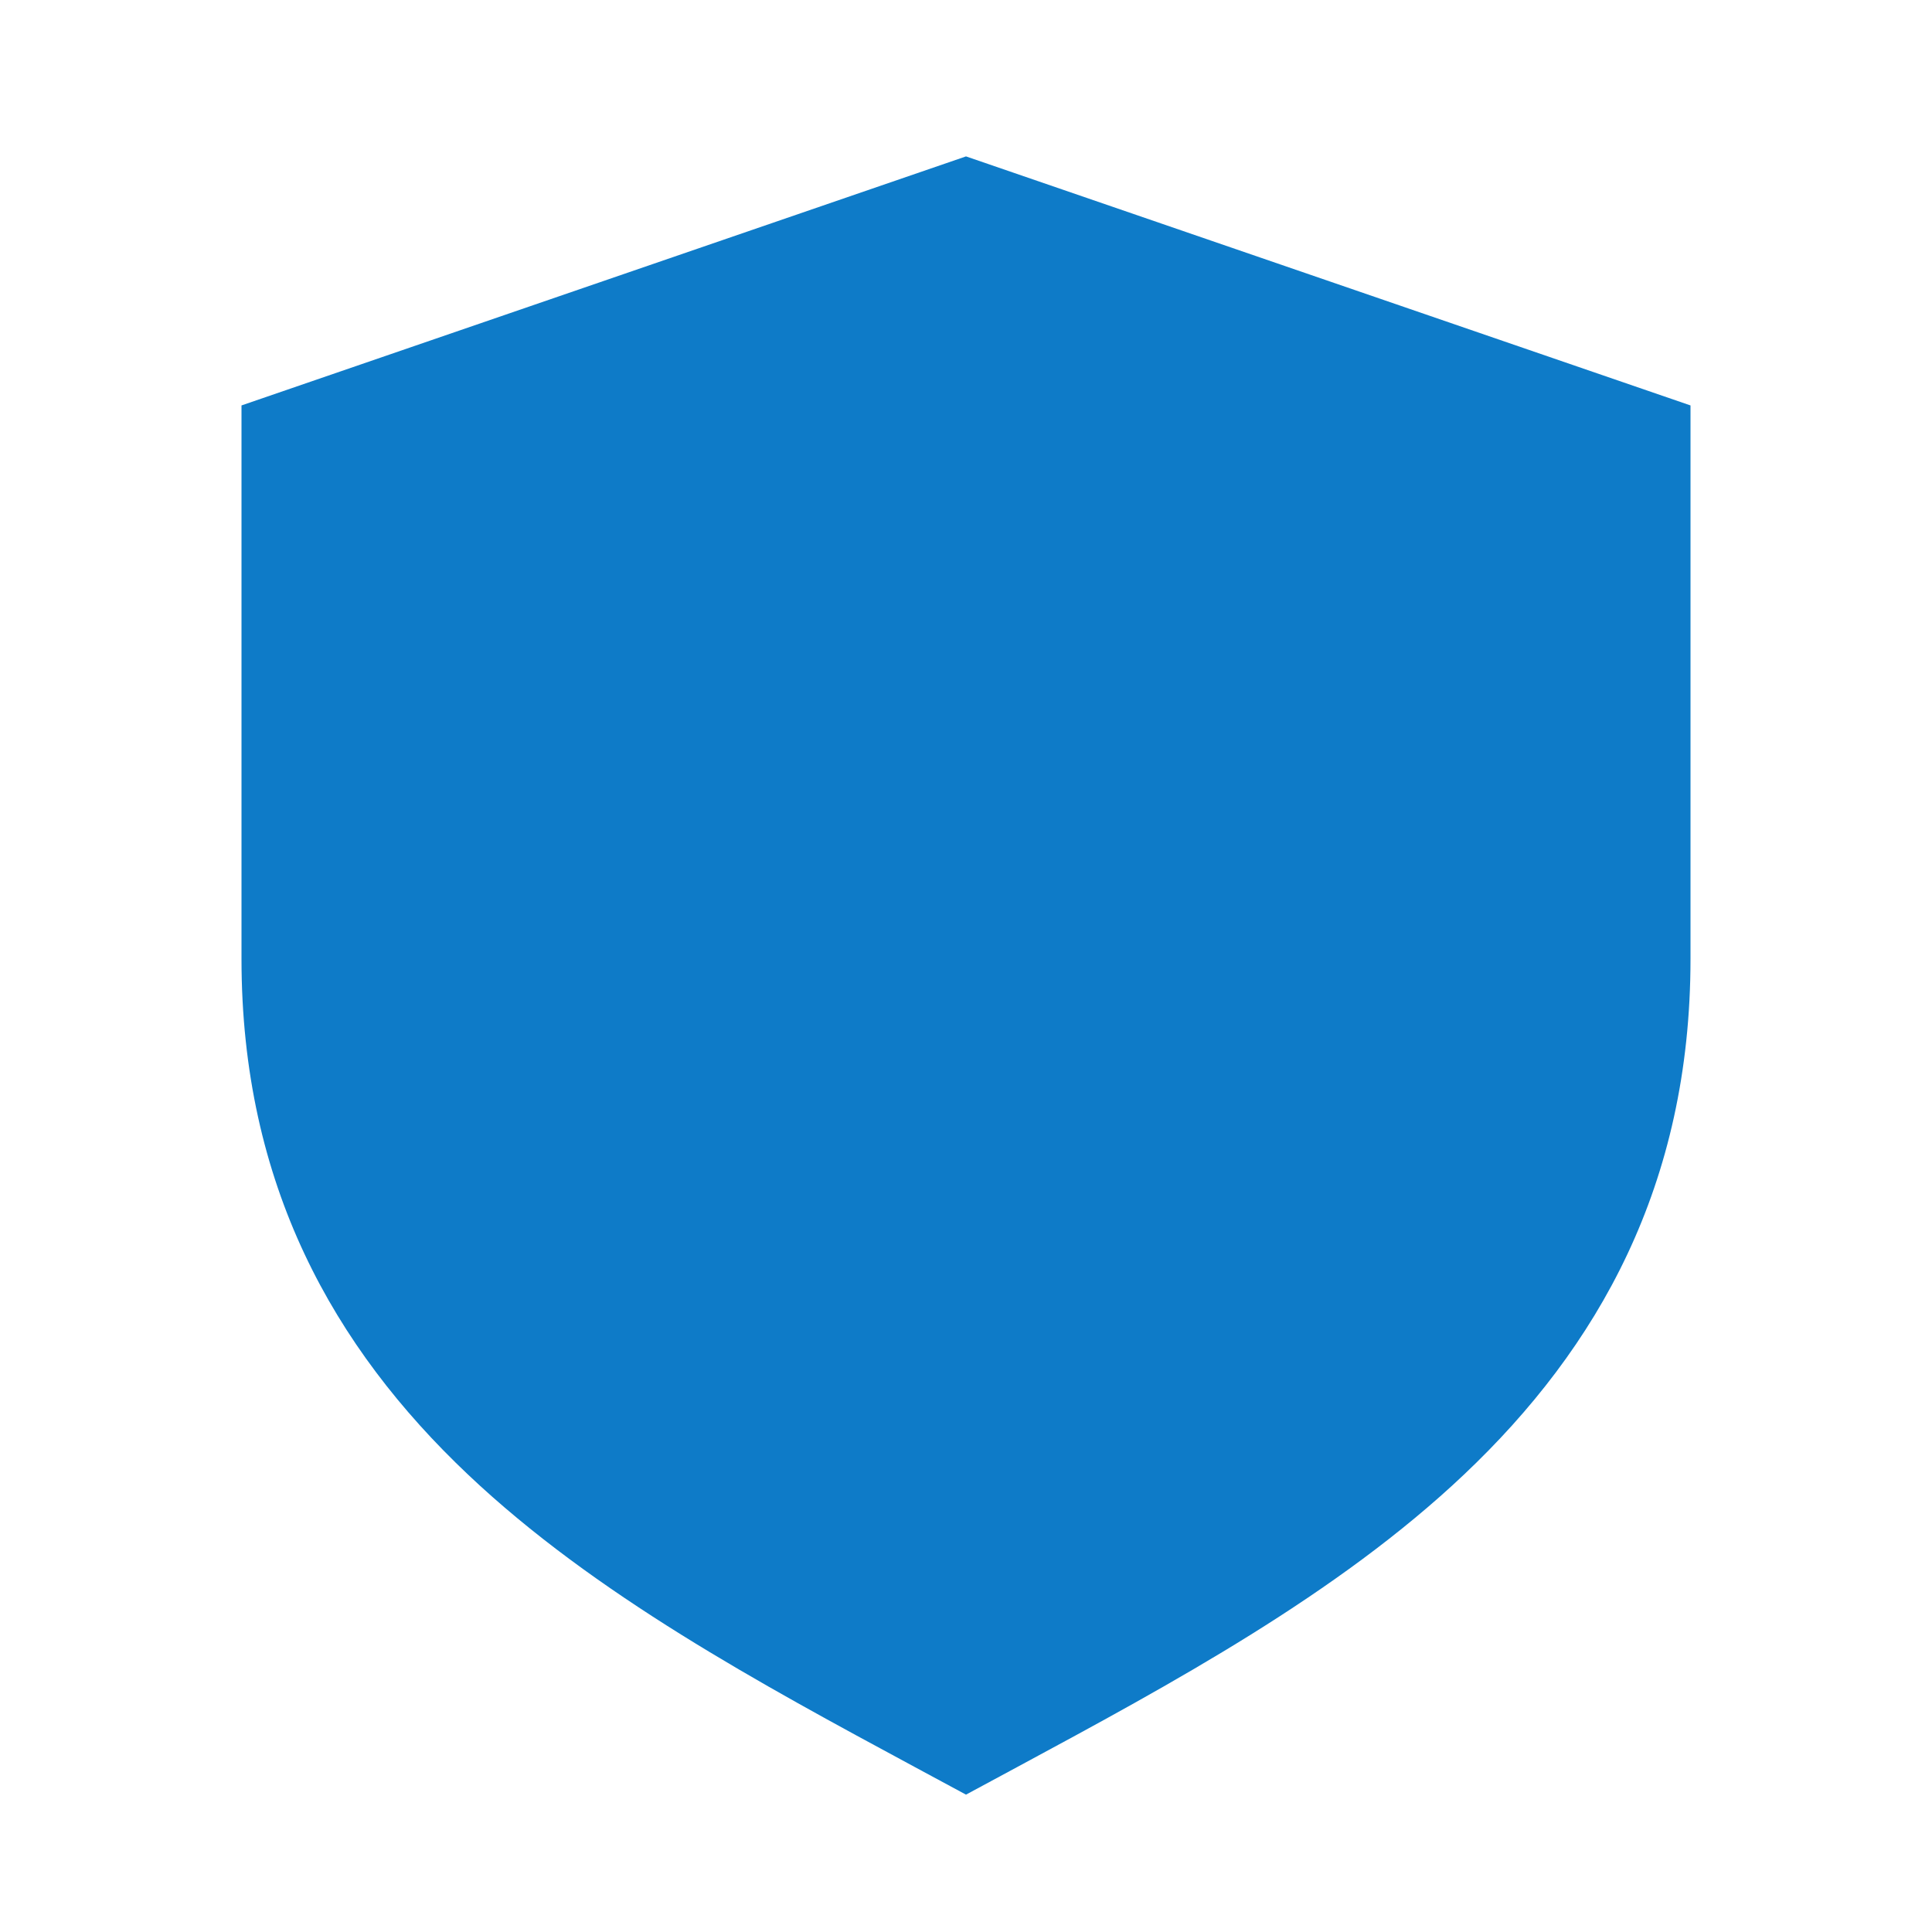 <svg width="20" height="20" viewBox="0 0 20 20" fill="none" xmlns="http://www.w3.org/2000/svg">
<path d="M10 1.619L2.5 4.197V9.927C2.5 12.266 3.457 13.951 4.844 15.264C6.154 16.504 7.871 17.43 9.473 18.294L10 18.578L10.527 18.294C12.129 17.43 13.846 16.504 15.156 15.264C16.543 13.951 17.5 12.266 17.5 9.927V4.197L10 1.619Z" fill="#0E7BC8"/>
</svg>
